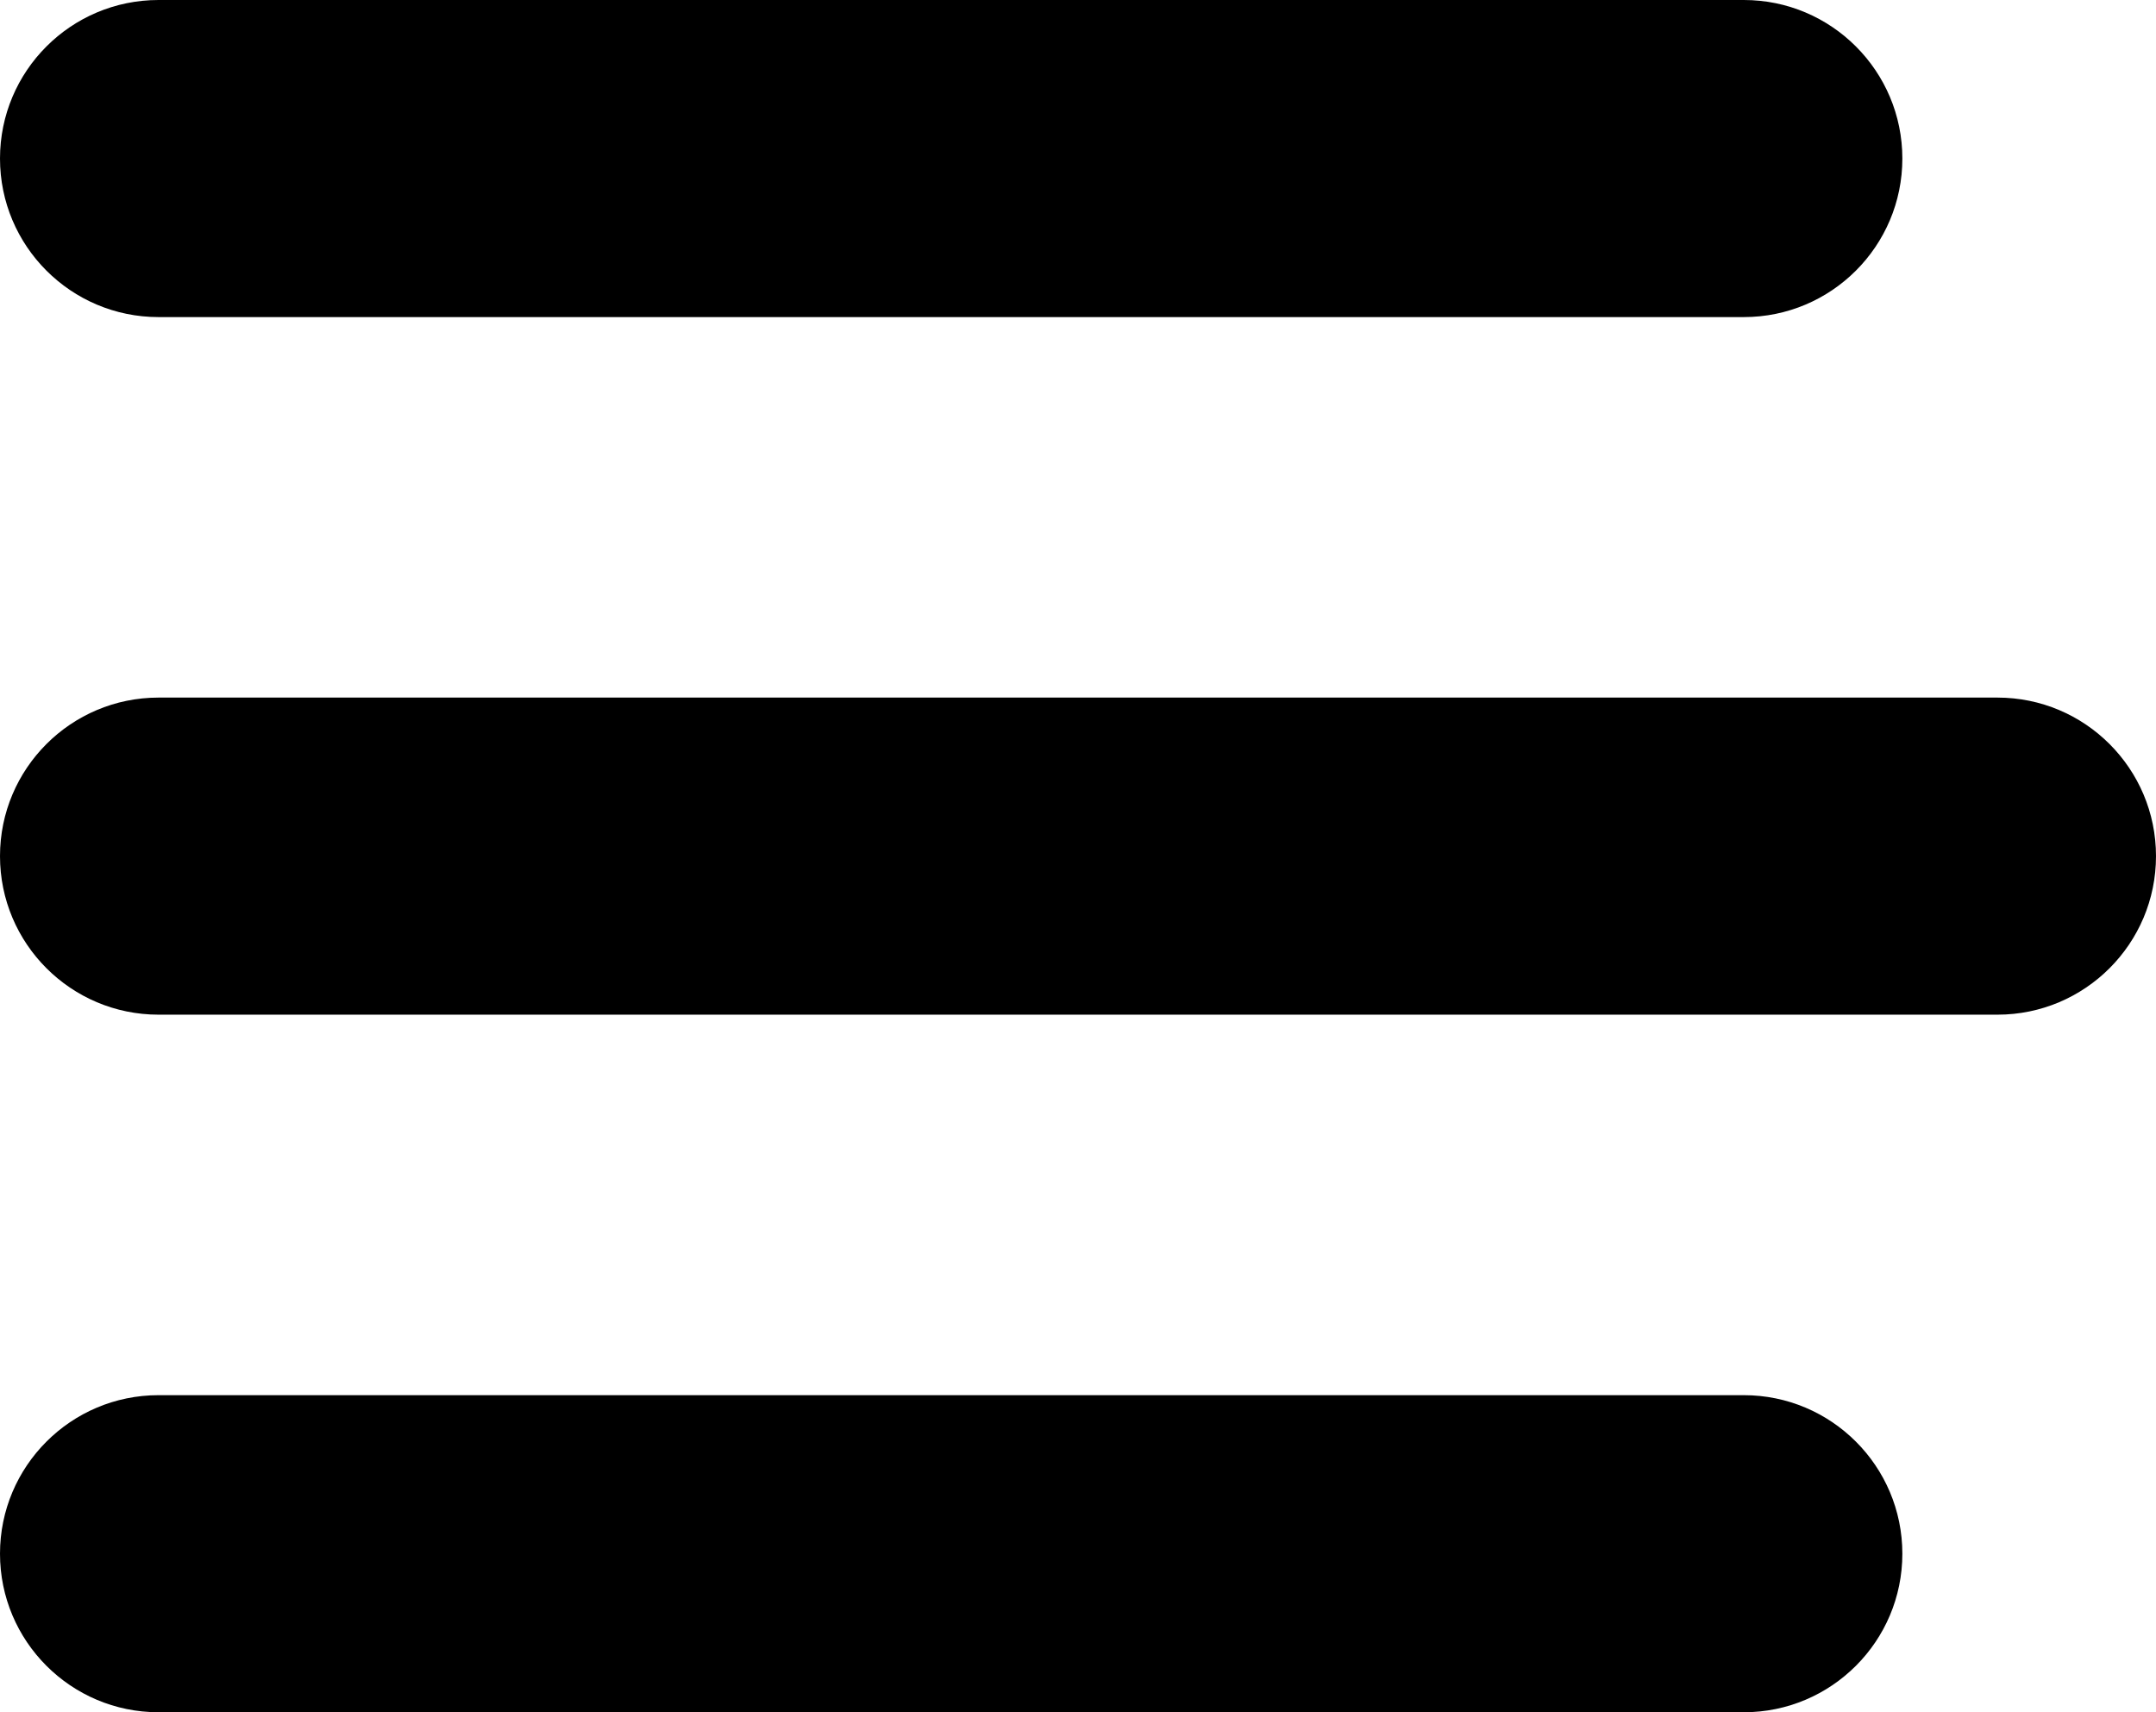 <svg xmlns="http://www.w3.org/2000/svg" id="Ebene_2" data-name="Ebene 2" viewBox="0 0 34 27"><g id="Ebene_1-2" data-name="Ebene 1"><path d="m2.5,5h25c1.38,0,2.5-1.12,2.5-2.5s-1.12-2.5-2.5-2.5H2.5C1.12,0,0,1.12,0,2.5s1.12,2.5,2.5,2.5Zm29,6H2.5c-1.38,0-2.5,1.12-2.5,2.5s1.12,2.5,2.5,2.5h29c1.38,0,2.5-1.12,2.5-2.5s-1.12-2.5-2.5-2.5Zm-4,11H2.5c-1.38,0-2.5,1.12-2.5,2.5s1.12,2.5,2.5,2.5h25c1.38,0,2.5-1.12,2.5-2.5s-1.12-2.5-2.5-2.5Z"></path></g></svg>